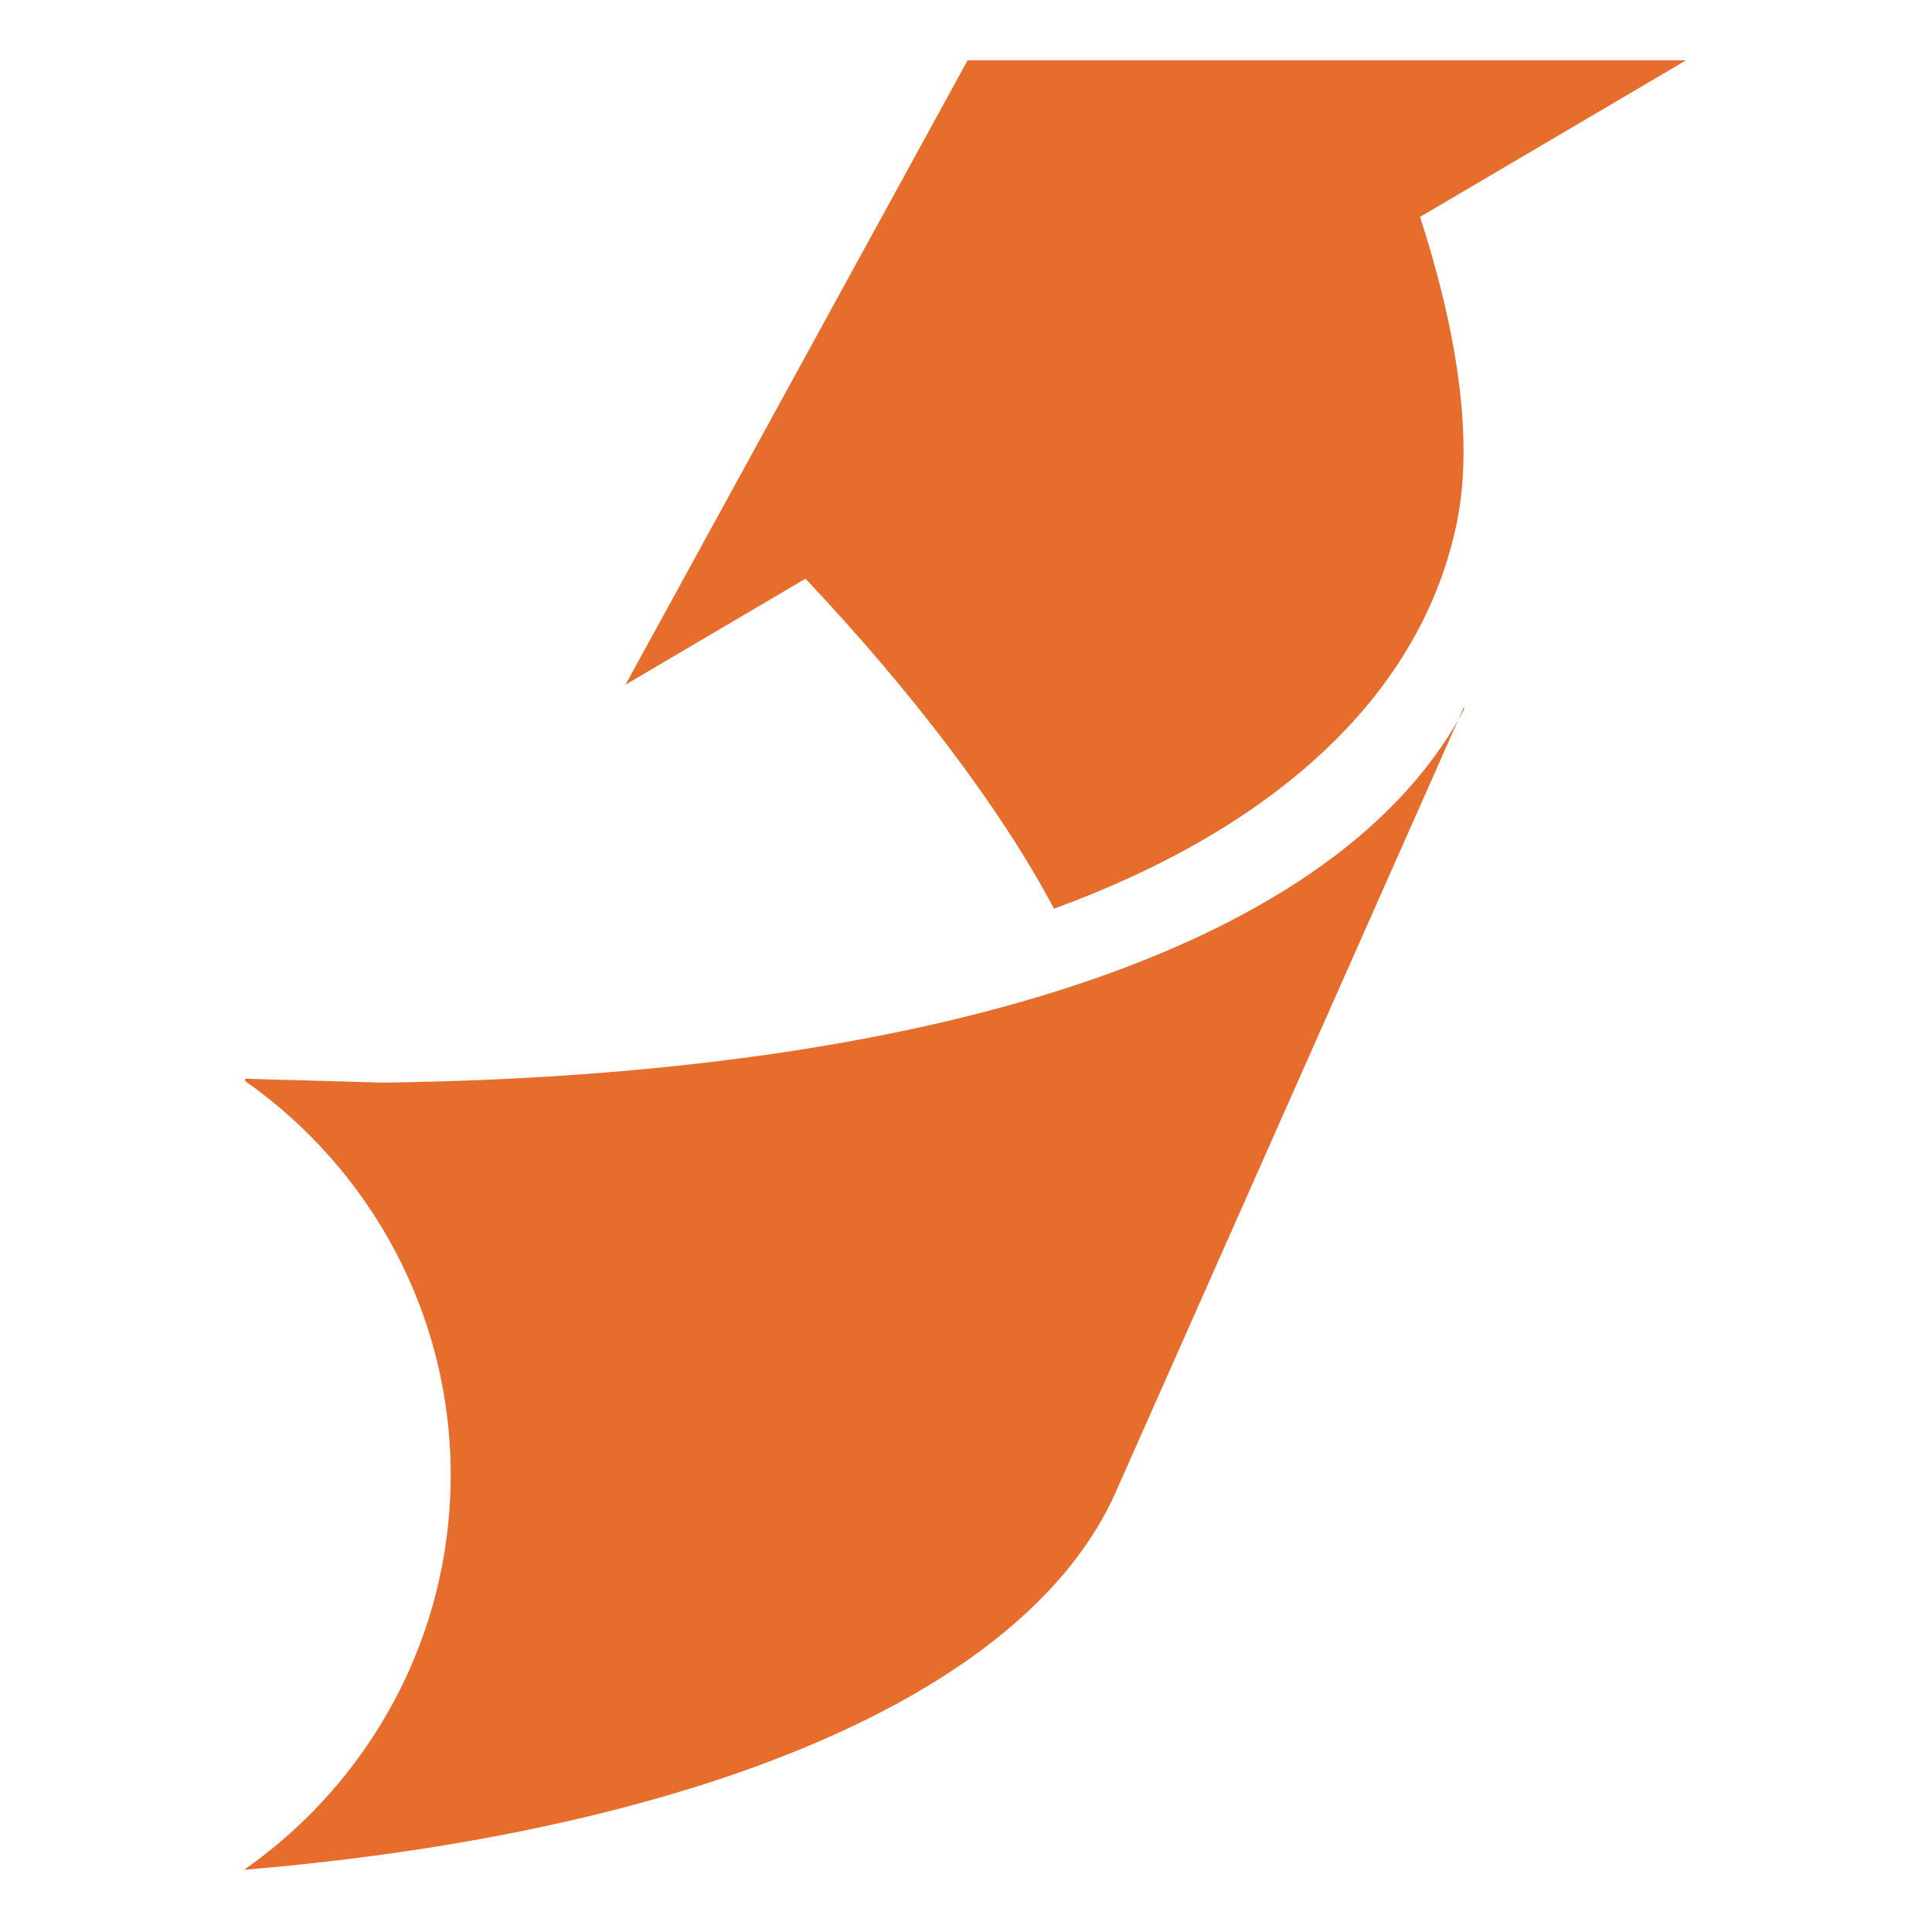 <?xml version="1.0" encoding="UTF-8" standalone="no"?>
<!DOCTYPE svg PUBLIC "-//W3C//DTD SVG 1.1//EN" "http://www.w3.org/Graphics/SVG/1.1/DTD/svg11.dtd">
<svg width="100%" height="100%" viewBox="0 0 123 123" version="1.1" xmlns="http://www.w3.org/2000/svg" xmlns:xlink="http://www.w3.org/1999/xlink" xml:space="preserve" xmlns:serif="http://www.serif.com/" style="fill-rule:evenodd;clip-rule:evenodd;stroke-linejoin:round;stroke-miterlimit:2;"><rect x="-0" y="0" width="122.88" height="122.88" style="fill:none;"/><path d="M92.832,45.844l0.344,-0.776c0.02,0.014 0.04,0.027 0.06,0.04c-0.13,0.248 -0.264,0.493 -0.404,0.736Zm0,0l-21.764,49.071c-5.757,13.15 -27.135,21.745 -55.529,24.125c7.942,-5.545 13.154,-14.747 13.154,-25.131c0,-10.353 -5.181,-19.532 -13.083,-25.082l0,-0.149l8.785,0.247c35.033,-0.471 60.11,-8.53 68.437,-23.081Zm-41.55,-9.002l-11.458,6.746l21.78,-39.748l45.737,0l-16.934,9.969c2.169,6.684 3.485,13.794 2.354,19.399c-2.163,10.716 -11.145,19.341 -25.659,24.642c-3.367,-6.369 -9.079,-13.869 -15.82,-21.008Z" style="fill:#e76d2c;"/></svg>